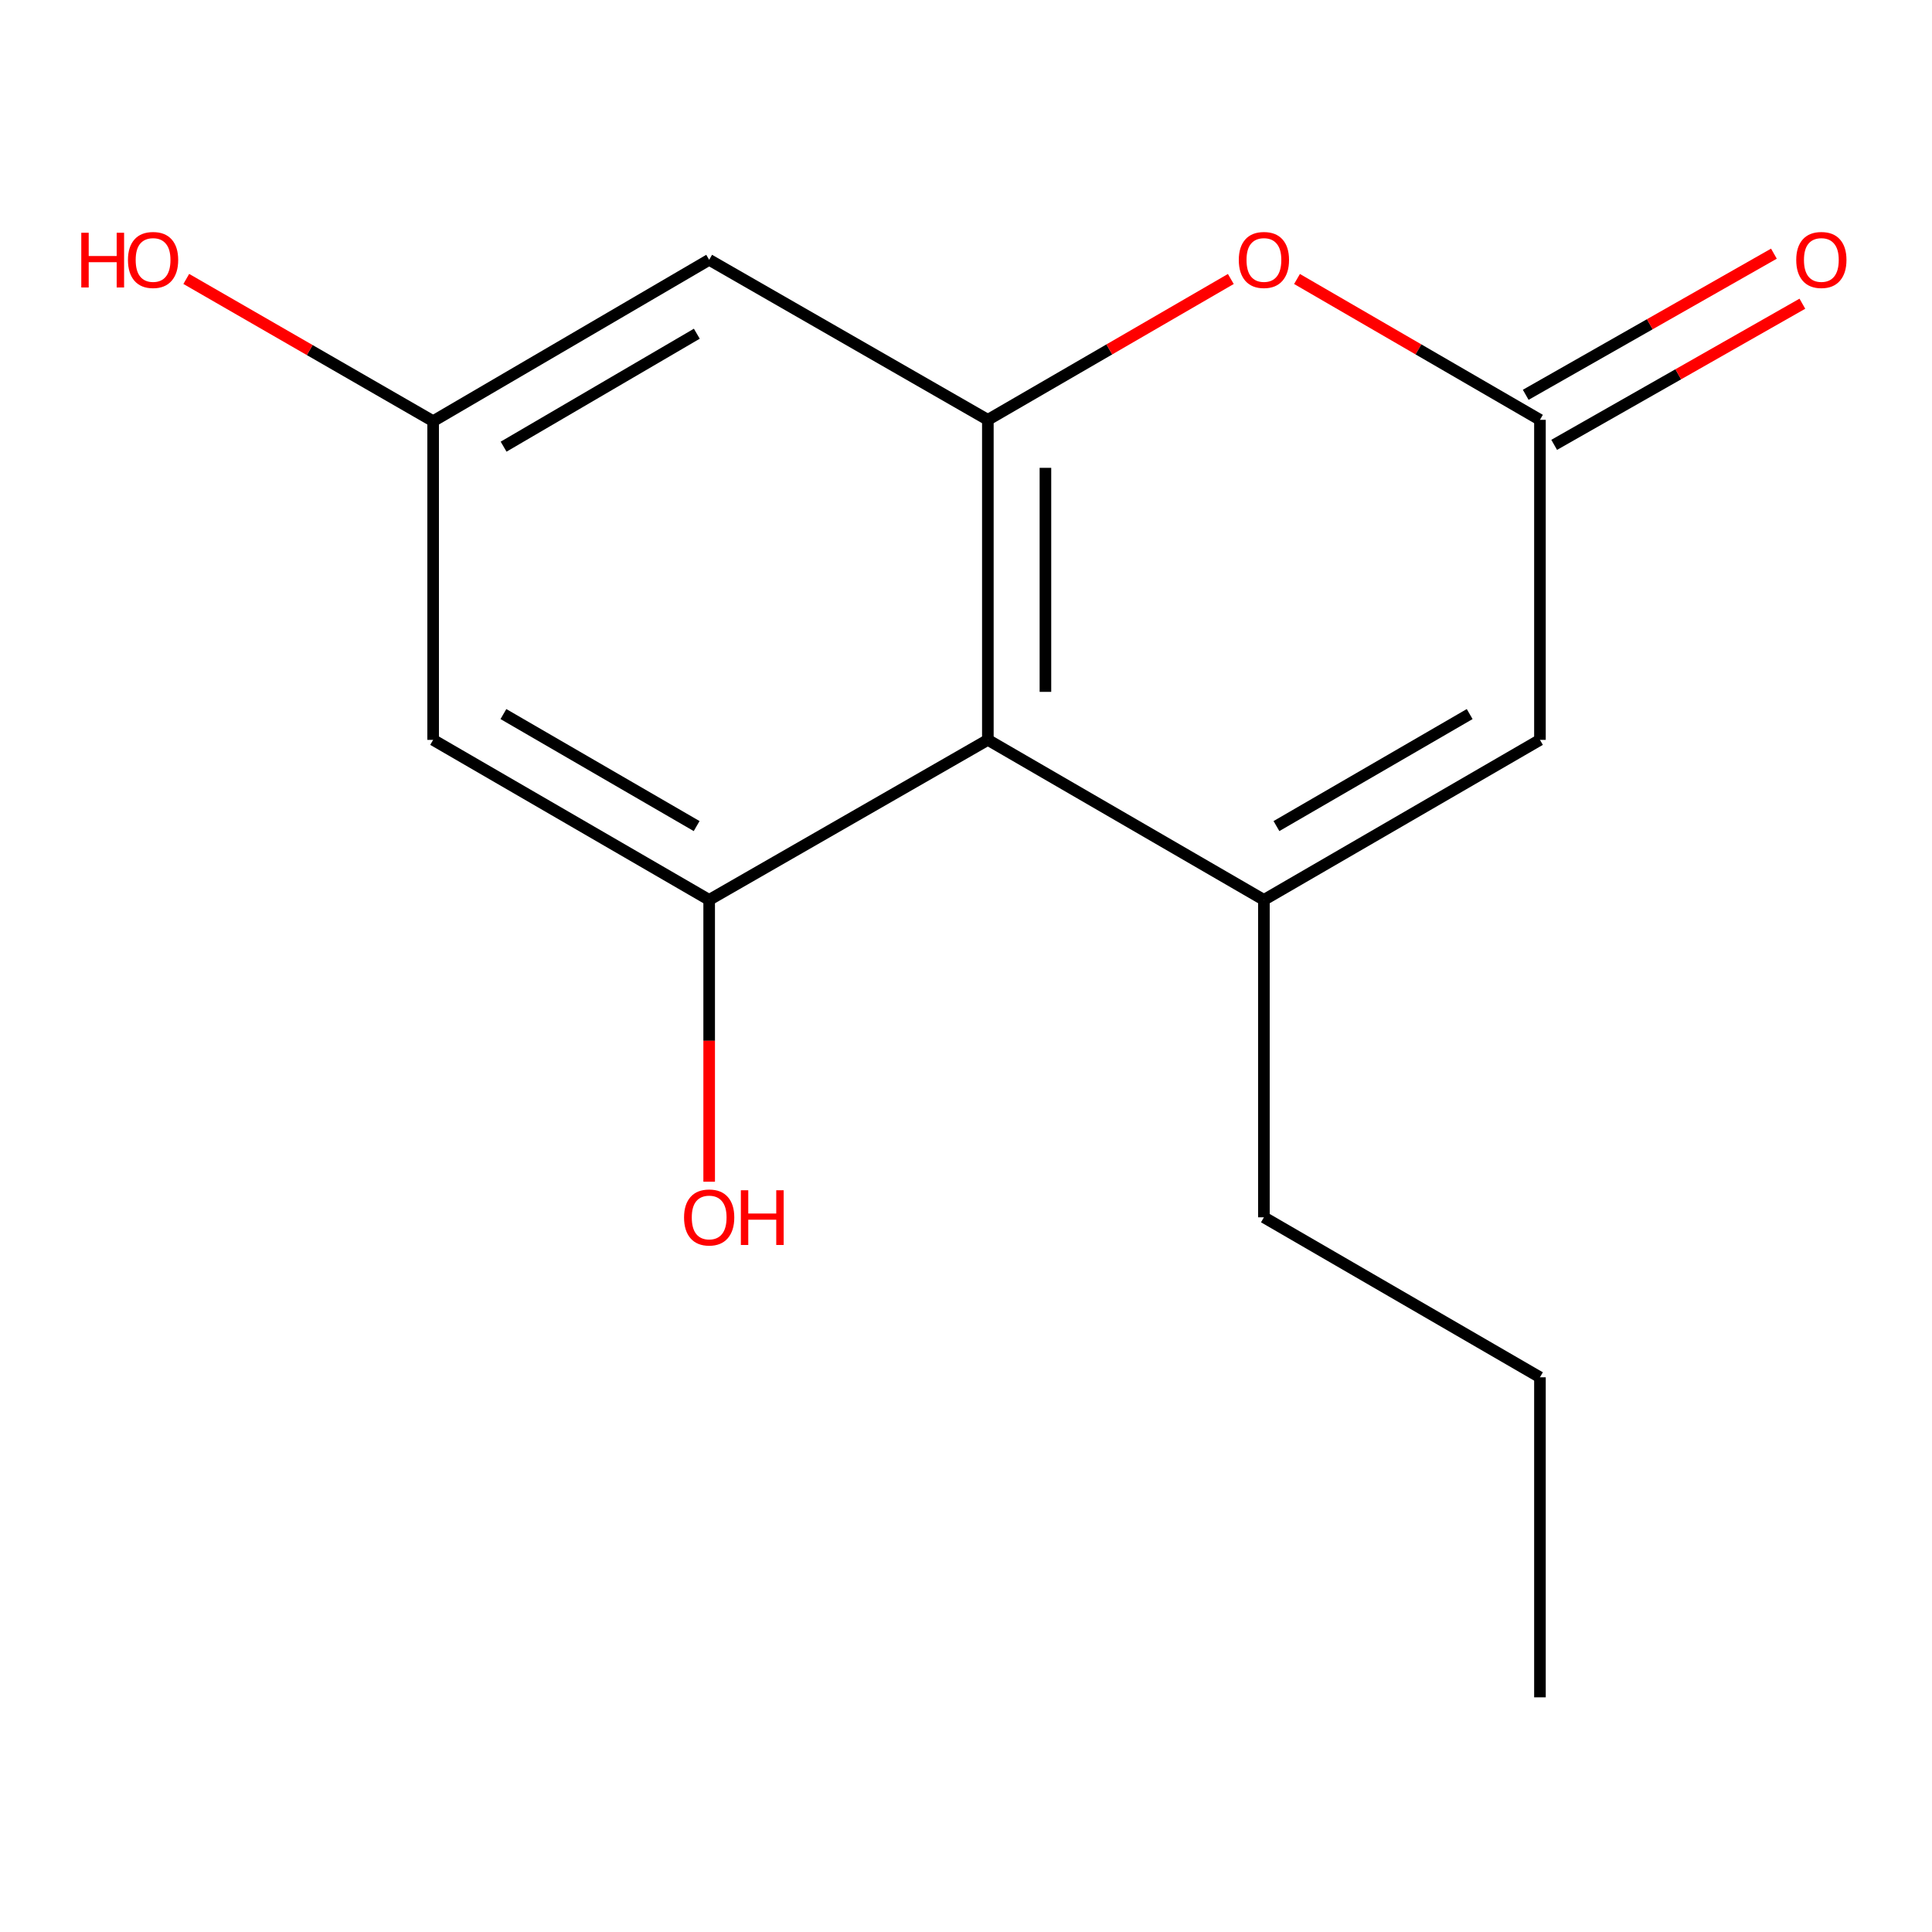 <?xml version='1.0' encoding='iso-8859-1'?>
<svg version='1.1' baseProfile='full'
              xmlns='http://www.w3.org/2000/svg'
                      xmlns:rdkit='http://www.rdkit.org/xml'
                      xmlns:xlink='http://www.w3.org/1999/xlink'
                  xml:space='preserve'
width='1000px' height='1000px' viewBox='0 0 1000 1000'>
<!-- END OF HEADER -->
<rect style='opacity:1.0;fill:#FFFFFF;stroke:none' width='1000' height='1000' x='0' y='0'> </rect>
<path class='bond-0' d='M 654.201,465.782 L 511.312,382.955' style='fill:none;fill-rule:evenodd;stroke:#000000;stroke-width:6px;stroke-linecap:butt;stroke-linejoin:miter;stroke-opacity:1' />
<path class='bond-5' d='M 654.201,465.782 L 797.074,382.955' style='fill:none;fill-rule:evenodd;stroke:#000000;stroke-width:6px;stroke-linecap:butt;stroke-linejoin:miter;stroke-opacity:1' />
<path class='bond-5' d='M 660.687,427.577 L 760.698,369.599' style='fill:none;fill-rule:evenodd;stroke:#000000;stroke-width:6px;stroke-linecap:butt;stroke-linejoin:miter;stroke-opacity:1' />
<path class='bond-11' d='M 654.201,465.782 L 654.201,630.078' style='fill:none;fill-rule:evenodd;stroke:#000000;stroke-width:6px;stroke-linecap:butt;stroke-linejoin:miter;stroke-opacity:1' />
<path class='bond-1' d='M 511.312,382.955 L 511.312,217.302' style='fill:none;fill-rule:evenodd;stroke:#000000;stroke-width:6px;stroke-linecap:butt;stroke-linejoin:miter;stroke-opacity:1' />
<path class='bond-1' d='M 541.111,358.107 L 541.111,242.15' style='fill:none;fill-rule:evenodd;stroke:#000000;stroke-width:6px;stroke-linecap:butt;stroke-linejoin:miter;stroke-opacity:1' />
<path class='bond-2' d='M 511.312,382.955 L 367.064,465.782' style='fill:none;fill-rule:evenodd;stroke:#000000;stroke-width:6px;stroke-linecap:butt;stroke-linejoin:miter;stroke-opacity:1' />
<path class='bond-6' d='M 511.312,217.302 L 367.064,134.475' style='fill:none;fill-rule:evenodd;stroke:#000000;stroke-width:6px;stroke-linecap:butt;stroke-linejoin:miter;stroke-opacity:1' />
<path class='bond-15' d='M 511.312,217.302 L 574.192,180.853' style='fill:none;fill-rule:evenodd;stroke:#000000;stroke-width:6px;stroke-linecap:butt;stroke-linejoin:miter;stroke-opacity:1' />
<path class='bond-15' d='M 574.192,180.853 L 637.072,144.404' style='fill:none;fill-rule:evenodd;stroke:#FF0000;stroke-width:6px;stroke-linecap:butt;stroke-linejoin:miter;stroke-opacity:1' />
<path class='bond-7' d='M 367.064,465.782 L 224.191,382.955' style='fill:none;fill-rule:evenodd;stroke:#000000;stroke-width:6px;stroke-linecap:butt;stroke-linejoin:miter;stroke-opacity:1' />
<path class='bond-7' d='M 360.579,427.577 L 260.568,369.599' style='fill:none;fill-rule:evenodd;stroke:#000000;stroke-width:6px;stroke-linecap:butt;stroke-linejoin:miter;stroke-opacity:1' />
<path class='bond-10' d='M 367.064,465.782 L 367.064,538.716' style='fill:none;fill-rule:evenodd;stroke:#000000;stroke-width:6px;stroke-linecap:butt;stroke-linejoin:miter;stroke-opacity:1' />
<path class='bond-10' d='M 367.064,538.716 L 367.064,611.65' style='fill:none;fill-rule:evenodd;stroke:#FF0000;stroke-width:6px;stroke-linecap:butt;stroke-linejoin:miter;stroke-opacity:1' />
<path class='bond-3' d='M 671.33,144.405 L 734.202,180.854' style='fill:none;fill-rule:evenodd;stroke:#FF0000;stroke-width:6px;stroke-linecap:butt;stroke-linejoin:miter;stroke-opacity:1' />
<path class='bond-3' d='M 734.202,180.854 L 797.074,217.302' style='fill:none;fill-rule:evenodd;stroke:#000000;stroke-width:6px;stroke-linecap:butt;stroke-linejoin:miter;stroke-opacity:1' />
<path class='bond-4' d='M 797.074,217.302 L 797.074,382.955' style='fill:none;fill-rule:evenodd;stroke:#000000;stroke-width:6px;stroke-linecap:butt;stroke-linejoin:miter;stroke-opacity:1' />
<path class='bond-9' d='M 804.44,230.254 L 868.672,193.728' style='fill:none;fill-rule:evenodd;stroke:#000000;stroke-width:6px;stroke-linecap:butt;stroke-linejoin:miter;stroke-opacity:1' />
<path class='bond-9' d='M 868.672,193.728 L 932.905,157.202' style='fill:none;fill-rule:evenodd;stroke:#FF0000;stroke-width:6px;stroke-linecap:butt;stroke-linejoin:miter;stroke-opacity:1' />
<path class='bond-9' d='M 789.709,204.35 L 853.942,167.824' style='fill:none;fill-rule:evenodd;stroke:#000000;stroke-width:6px;stroke-linecap:butt;stroke-linejoin:miter;stroke-opacity:1' />
<path class='bond-9' d='M 853.942,167.824 L 918.174,131.298' style='fill:none;fill-rule:evenodd;stroke:#FF0000;stroke-width:6px;stroke-linecap:butt;stroke-linejoin:miter;stroke-opacity:1' />
<path class='bond-16' d='M 367.064,134.475 L 224.191,217.997' style='fill:none;fill-rule:evenodd;stroke:#000000;stroke-width:6px;stroke-linecap:butt;stroke-linejoin:miter;stroke-opacity:1' />
<path class='bond-16' d='M 360.673,172.73 L 260.662,231.195' style='fill:none;fill-rule:evenodd;stroke:#000000;stroke-width:6px;stroke-linecap:butt;stroke-linejoin:miter;stroke-opacity:1' />
<path class='bond-8' d='M 224.191,382.955 L 224.191,217.997' style='fill:none;fill-rule:evenodd;stroke:#000000;stroke-width:6px;stroke-linecap:butt;stroke-linejoin:miter;stroke-opacity:1' />
<path class='bond-12' d='M 224.191,217.997 L 160.303,181.186' style='fill:none;fill-rule:evenodd;stroke:#000000;stroke-width:6px;stroke-linecap:butt;stroke-linejoin:miter;stroke-opacity:1' />
<path class='bond-12' d='M 160.303,181.186 L 96.415,144.376' style='fill:none;fill-rule:evenodd;stroke:#FF0000;stroke-width:6px;stroke-linecap:butt;stroke-linejoin:miter;stroke-opacity:1' />
<path class='bond-13' d='M 654.201,630.078 L 797.074,712.888' style='fill:none;fill-rule:evenodd;stroke:#000000;stroke-width:6px;stroke-linecap:butt;stroke-linejoin:miter;stroke-opacity:1' />
<path class='bond-14' d='M 797.074,712.888 L 797.074,878.541' style='fill:none;fill-rule:evenodd;stroke:#000000;stroke-width:6px;stroke-linecap:butt;stroke-linejoin:miter;stroke-opacity:1' />
<path  class='atom-4' d='M 641.201 134.555
Q 641.201 127.755, 644.561 123.955
Q 647.921 120.155, 654.201 120.155
Q 660.481 120.155, 663.841 123.955
Q 667.201 127.755, 667.201 134.555
Q 667.201 141.435, 663.801 145.355
Q 660.401 149.235, 654.201 149.235
Q 647.961 149.235, 644.561 145.355
Q 641.201 141.475, 641.201 134.555
M 654.201 146.035
Q 658.521 146.035, 660.841 143.155
Q 663.201 140.235, 663.201 134.555
Q 663.201 128.995, 660.841 126.195
Q 658.521 123.355, 654.201 123.355
Q 649.881 123.355, 647.521 126.155
Q 645.201 128.955, 645.201 134.555
Q 645.201 140.275, 647.521 143.155
Q 649.881 146.035, 654.201 146.035
' fill='#FF0000'/>
<path  class='atom-10' d='M 929.729 134.555
Q 929.729 127.755, 933.089 123.955
Q 936.449 120.155, 942.729 120.155
Q 949.009 120.155, 952.369 123.955
Q 955.729 127.755, 955.729 134.555
Q 955.729 141.435, 952.329 145.355
Q 948.929 149.235, 942.729 149.235
Q 936.489 149.235, 933.089 145.355
Q 929.729 141.475, 929.729 134.555
M 942.729 146.035
Q 947.049 146.035, 949.369 143.155
Q 951.729 140.235, 951.729 134.555
Q 951.729 128.995, 949.369 126.195
Q 947.049 123.355, 942.729 123.355
Q 938.409 123.355, 936.049 126.155
Q 933.729 128.955, 933.729 134.555
Q 933.729 140.275, 936.049 143.155
Q 938.409 146.035, 942.729 146.035
' fill='#FF0000'/>
<path  class='atom-11' d='M 354.064 630.158
Q 354.064 623.358, 357.424 619.558
Q 360.784 615.758, 367.064 615.758
Q 373.344 615.758, 376.704 619.558
Q 380.064 623.358, 380.064 630.158
Q 380.064 637.038, 376.664 640.958
Q 373.264 644.838, 367.064 644.838
Q 360.824 644.838, 357.424 640.958
Q 354.064 637.078, 354.064 630.158
M 367.064 641.638
Q 371.384 641.638, 373.704 638.758
Q 376.064 635.838, 376.064 630.158
Q 376.064 624.598, 373.704 621.798
Q 371.384 618.958, 367.064 618.958
Q 362.744 618.958, 360.384 621.758
Q 358.064 624.558, 358.064 630.158
Q 358.064 635.878, 360.384 638.758
Q 362.744 641.638, 367.064 641.638
' fill='#FF0000'/>
<path  class='atom-11' d='M 383.464 616.078
L 387.304 616.078
L 387.304 628.118
L 401.784 628.118
L 401.784 616.078
L 405.624 616.078
L 405.624 644.398
L 401.784 644.398
L 401.784 631.318
L 387.304 631.318
L 387.304 644.398
L 383.464 644.398
L 383.464 616.078
' fill='#FF0000'/>
<path  class='atom-13' d='M 42.072 120.475
L 45.912 120.475
L 45.912 132.515
L 60.392 132.515
L 60.392 120.475
L 64.232 120.475
L 64.232 148.795
L 60.392 148.795
L 60.392 135.715
L 45.912 135.715
L 45.912 148.795
L 42.072 148.795
L 42.072 120.475
' fill='#FF0000'/>
<path  class='atom-13' d='M 66.232 134.555
Q 66.232 127.755, 69.592 123.955
Q 72.952 120.155, 79.232 120.155
Q 85.512 120.155, 88.872 123.955
Q 92.232 127.755, 92.232 134.555
Q 92.232 141.435, 88.832 145.355
Q 85.432 149.235, 79.232 149.235
Q 72.992 149.235, 69.592 145.355
Q 66.232 141.475, 66.232 134.555
M 79.232 146.035
Q 83.552 146.035, 85.872 143.155
Q 88.232 140.235, 88.232 134.555
Q 88.232 128.995, 85.872 126.195
Q 83.552 123.355, 79.232 123.355
Q 74.912 123.355, 72.552 126.155
Q 70.232 128.955, 70.232 134.555
Q 70.232 140.275, 72.552 143.155
Q 74.912 146.035, 79.232 146.035
' fill='#FF0000'/>
</svg>
